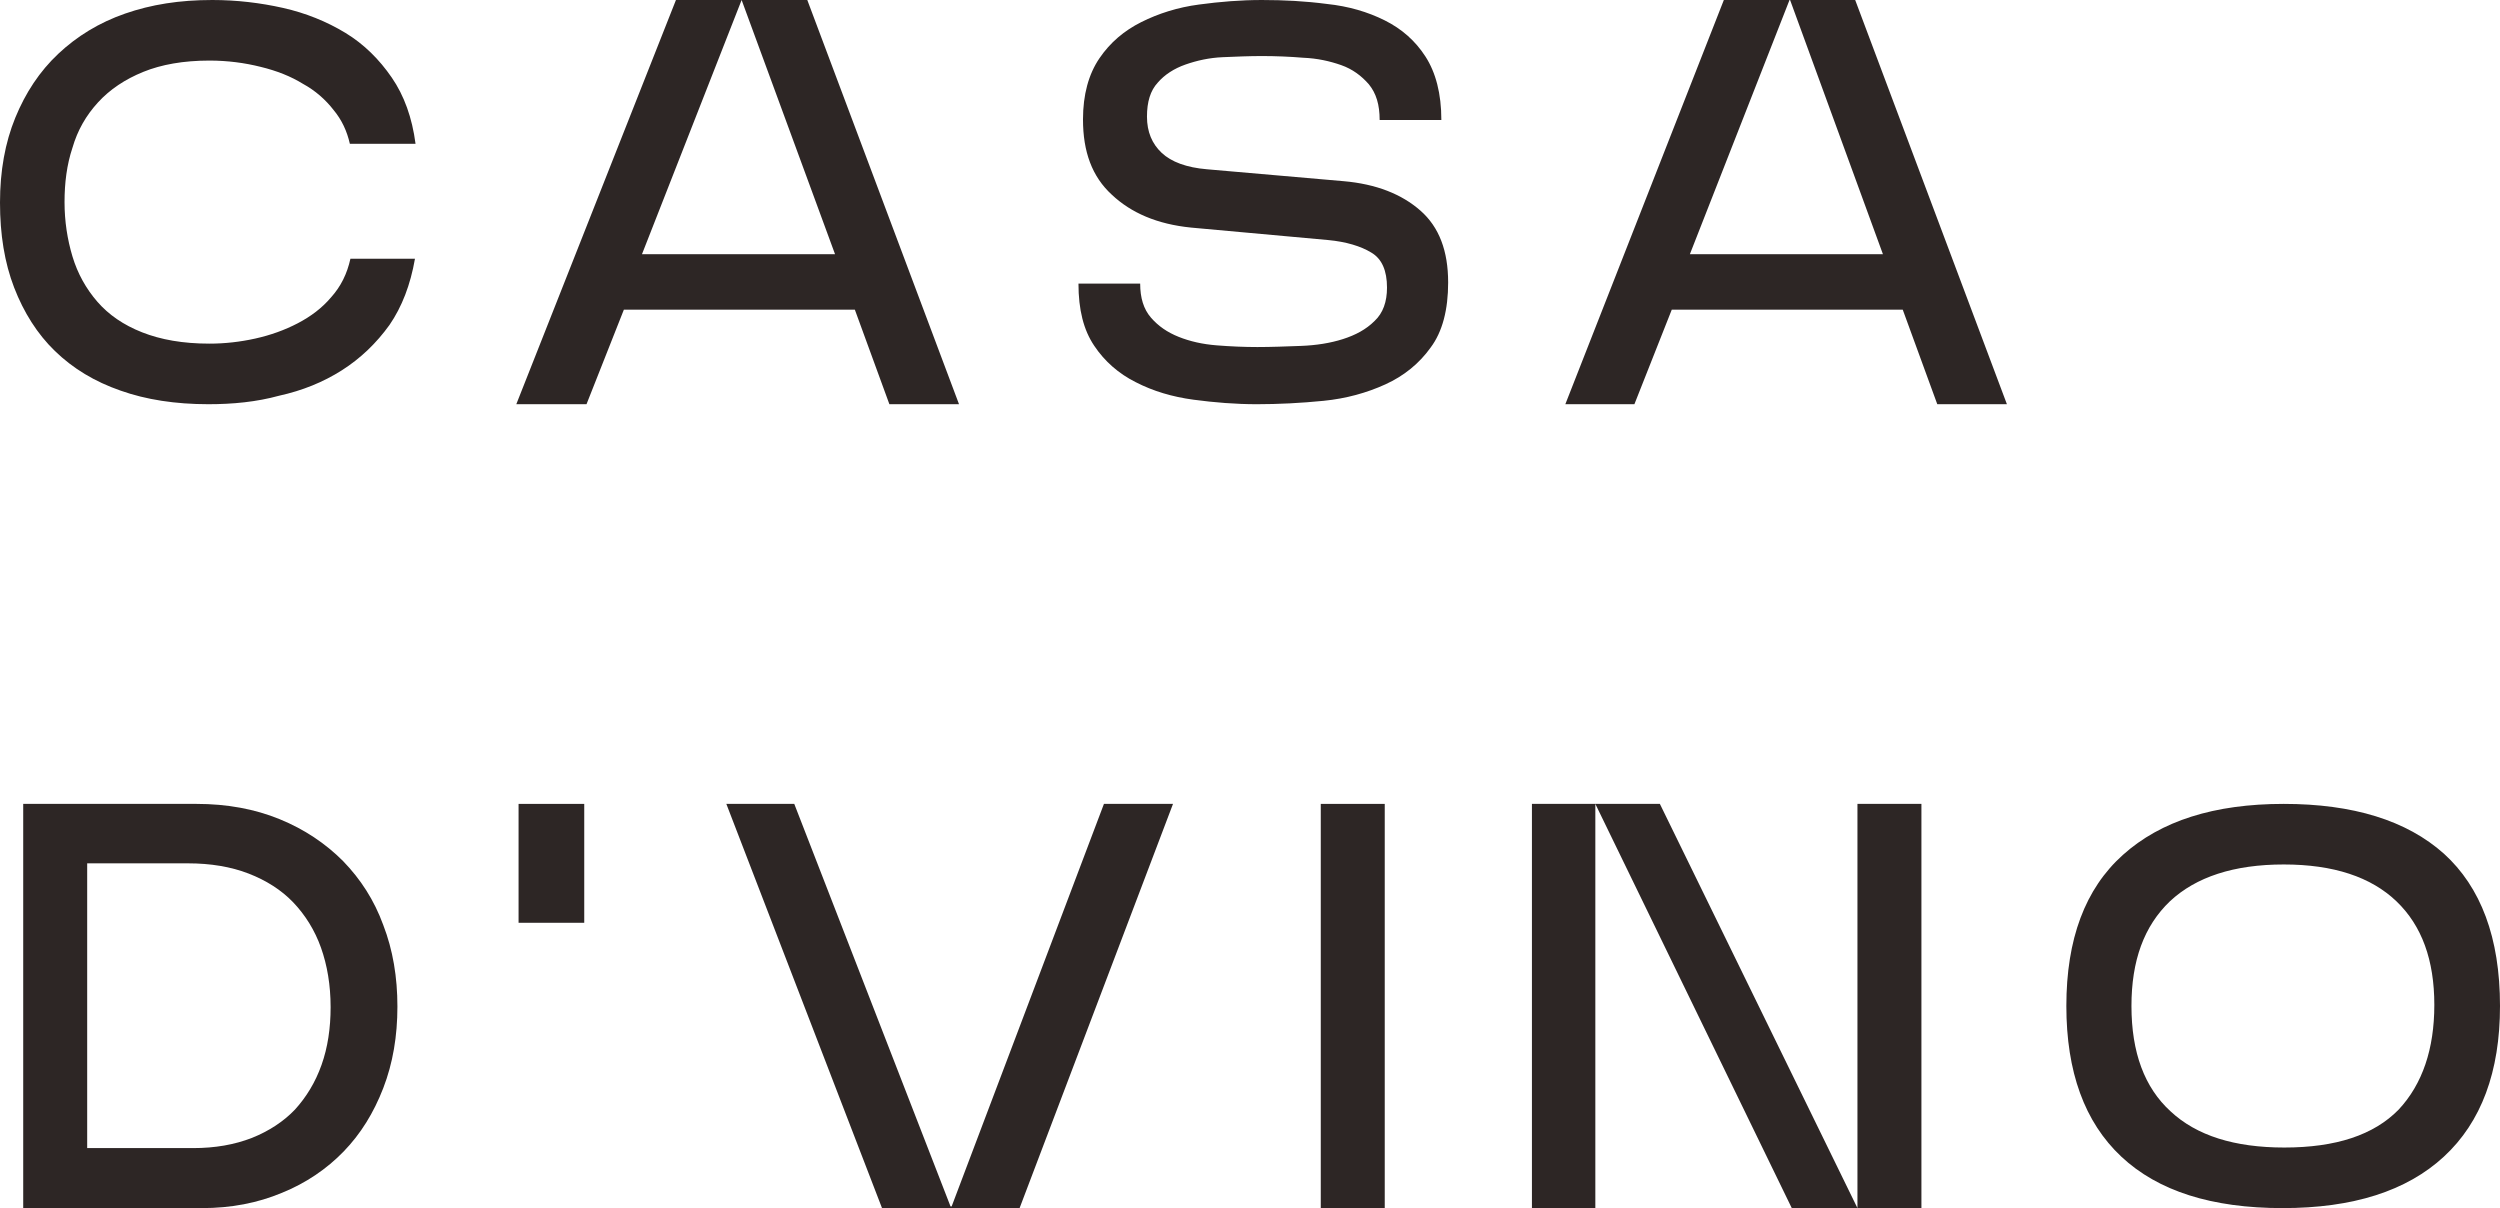 <?xml version="1.0" encoding="utf-8"?>
<!-- Generator: Adobe Illustrator 26.5.0, SVG Export Plug-In . SVG Version: 6.00 Build 0)  -->
<svg version="1.1" id="Camada_1" xmlns="http://www.w3.org/2000/svg" xmlns:xlink="http://www.w3.org/1999/xlink" x="0px" y="0px"
	 viewBox="0 0 441.6 213.4" style="enable-background:new 0 0 441.6 213.4;" xml:space="preserve">
<style type="text/css">
	.st0{fill:#2D2625;}
</style>
<g>
	<g>
		<path class="st0" d="M36.8,71.4c-5.8,0-11-0.8-15.5-2.4c-4.6-1.6-8.4-3.9-11.6-7C6.6,59,4.2,55.2,2.5,50.8C0.8,46.4,0,41.4,0,35.8
			s0.9-10.6,2.7-15c1.8-4.4,4.3-8.2,7.6-11.3c3.3-3.1,7.2-5.5,11.8-7.1S31.7,0,37.5,0c4.3,0,8.5,0.5,12.5,1.4c4,0.9,7.7,2.4,11,4.4
			s6,4.7,8.2,7.9c2.2,3.2,3.6,7.1,4.2,11.7H61.8c-0.5-2.2-1.4-4.2-2.9-6c-1.4-1.8-3.2-3.4-5.4-4.6c-2.1-1.3-4.6-2.3-7.5-3
			c-2.8-0.7-5.8-1.1-9-1.1c-4.6,0-8.5,0.7-11.7,2c-3.2,1.3-5.9,3.1-8,5.4c-2.1,2.3-3.6,4.9-4.5,8c-1,3-1.4,6.2-1.4,9.6
			s0.5,6.6,1.4,9.6c0.9,3,2.4,5.7,4.4,8c2,2.3,4.6,4.1,7.9,5.4c3.3,1.3,7.2,2,11.9,2c2.7,0,5.4-0.3,8.1-0.9c2.7-0.6,5.2-1.5,7.5-2.7
			c2.3-1.2,4.3-2.7,5.9-4.6c1.7-1.9,2.8-4.1,3.4-6.8h11.4c-0.8,4.6-2.3,8.5-4.5,11.7c-2.3,3.2-5.1,5.9-8.4,8
			c-3.3,2.1-7,3.6-11.1,4.5C45.3,71,41.1,71.4,36.8,71.4z"/>
		<path class="st0" d="M142.6,0l26.8,71.4h-12.3l-6.1-16.7h-40.8l-6.6,16.7H91.2L119.4,0H131l-17.6,44.9h34.1L131,0H142.6z"/>
		<path class="st0" d="M191.3,21.1c0-4.4,1-8,2.9-10.8c1.9-2.8,4.4-4.9,7.4-6.4c3-1.5,6.4-2.6,10.2-3.1c3.7-0.5,7.4-0.8,11.1-0.8
			c3.9,0,7.7,0.2,11.5,0.7c3.8,0.4,7.2,1.4,10.2,2.9c3,1.5,5.4,3.6,7.2,6.4c1.8,2.8,2.8,6.5,2.8,11.2h-10.9c0-2.7-0.6-4.7-1.9-6.3
			c-1.3-1.5-2.9-2.7-4.9-3.4c-2-0.7-4.2-1.2-6.7-1.3c-2.4-0.2-4.9-0.3-7.3-0.3c-2.2,0-4.6,0.1-6.9,0.2c-2.4,0.1-4.6,0.6-6.6,1.3
			c-2,0.7-3.7,1.8-4.9,3.2c-1.3,1.4-1.9,3.4-1.9,6c0,2.7,0.9,4.8,2.6,6.4c1.7,1.6,4.4,2.6,8,2.9l24.1,2.1c5.8,0.5,10.3,2.3,13.6,5.2
			c3.3,2.9,4.9,7.1,4.9,12.7c0,4.8-1,8.7-3.1,11.5c-2,2.8-4.7,5-8,6.5c-3.3,1.5-6.9,2.5-10.9,2.9c-4,0.4-8,0.6-11.8,0.6
			c-3.7,0-7.5-0.3-11.2-0.8c-3.7-0.5-7.1-1.5-10.2-3.1c-3-1.5-5.5-3.7-7.3-6.4c-1.9-2.8-2.8-6.4-2.8-11h10.9c0,2.5,0.6,4.5,1.9,6
			c1.3,1.5,2.9,2.6,4.9,3.4c2,0.8,4.2,1.3,6.7,1.5c2.5,0.2,4.9,0.3,7.2,0.3c2.4,0,5-0.1,7.7-0.2c2.7-0.1,5.2-0.5,7.4-1.2
			c2.2-0.7,4.1-1.7,5.6-3.2c1.5-1.4,2.2-3.4,2.2-5.9c0-3-0.9-5.1-2.8-6.2c-1.8-1.1-4.4-1.9-7.6-2.2l-24.2-2.2
			c-6-0.6-10.6-2.6-14-5.8C192.9,31.2,191.3,26.8,191.3,21.1z"/>
		<path class="st0" d="M327.7,0l26.8,71.4h-12.3l-6.1-16.7h-40.8l-6.6,16.7h-12.2L304.5,0h11.6l-17.6,44.9h34.1L316.2,0H327.7z"/>
	</g>
	<g>
		<path class="st0" d="M35.7,213.4H4.1V142h30.6c5.4,0,10.3,0.9,14.7,2.7c4.4,1.8,8.1,4.3,11.2,7.4c3.1,3.2,5.5,6.9,7.1,11.3
			c1.7,4.4,2.5,9.2,2.5,14.4c0,5.2-0.8,10-2.5,14.4c-1.7,4.4-4,8.1-7,11.2c-3,3.1-6.7,5.6-10.9,7.3
			C45.5,212.5,40.8,213.4,35.7,213.4z M15.4,152.6v50.2h18.7c3.9,0,7.3-0.6,10.4-1.8c3-1.2,5.6-2.9,7.6-5c2-2.2,3.6-4.8,4.7-7.9
			c1.1-3.1,1.6-6.5,1.6-10.2c0-3.9-0.6-7.4-1.7-10.5c-1.1-3.1-2.8-5.8-4.9-8c-2.1-2.2-4.8-3.9-7.9-5.1c-3.1-1.2-6.7-1.8-10.7-1.8
			H15.4z"/>
		<path class="st0" d="M155.8,213.4L128.3,142h12l27.6,71.1h0.2L195,142h12.2l-27.1,71.4H155.8z"/>
		<path class="st0" d="M233.3,142h11.3v71.4h-11.3V142z"/>
		<path class="st0" d="M270.6,213.4V142h11.2v71.4H270.6z M339.4,142v71.4h-22.9L281.8,142h11.4l34.9,71.4V142H339.4z"/>
		<path class="st0" d="M441.6,177.7c0,11.6-3.3,20.5-9.9,26.6c-6.6,6.1-16.1,9.1-28.5,9.1c-12.5,0-22-3-28.5-9.1s-9.7-15-9.7-26.6
			c0-11.8,3.3-20.7,10-26.7c6.7-6,16.1-9,28.4-9c12.2,0,21.7,2.9,28.3,8.8C438.2,156.7,441.6,165.6,441.6,177.7z M430,177.5
			c0-7.9-2.2-14-6.7-18.3c-4.5-4.3-11.1-6.5-19.9-6.5c-8.8,0-15.5,2.2-20.1,6.5c-4.6,4.4-6.8,10.5-6.8,18.5c0,8.2,2.3,14.4,6.9,18.6
			c4.6,4.3,11.3,6.4,20.1,6.4c9.1,0,15.8-2.2,20.2-6.7C427.9,191.5,430,185.3,430,177.5z"/>
		<rect x="91.6" y="142" class="st0" width="11.6" height="21"/>
	</g>
</g>
</svg>
